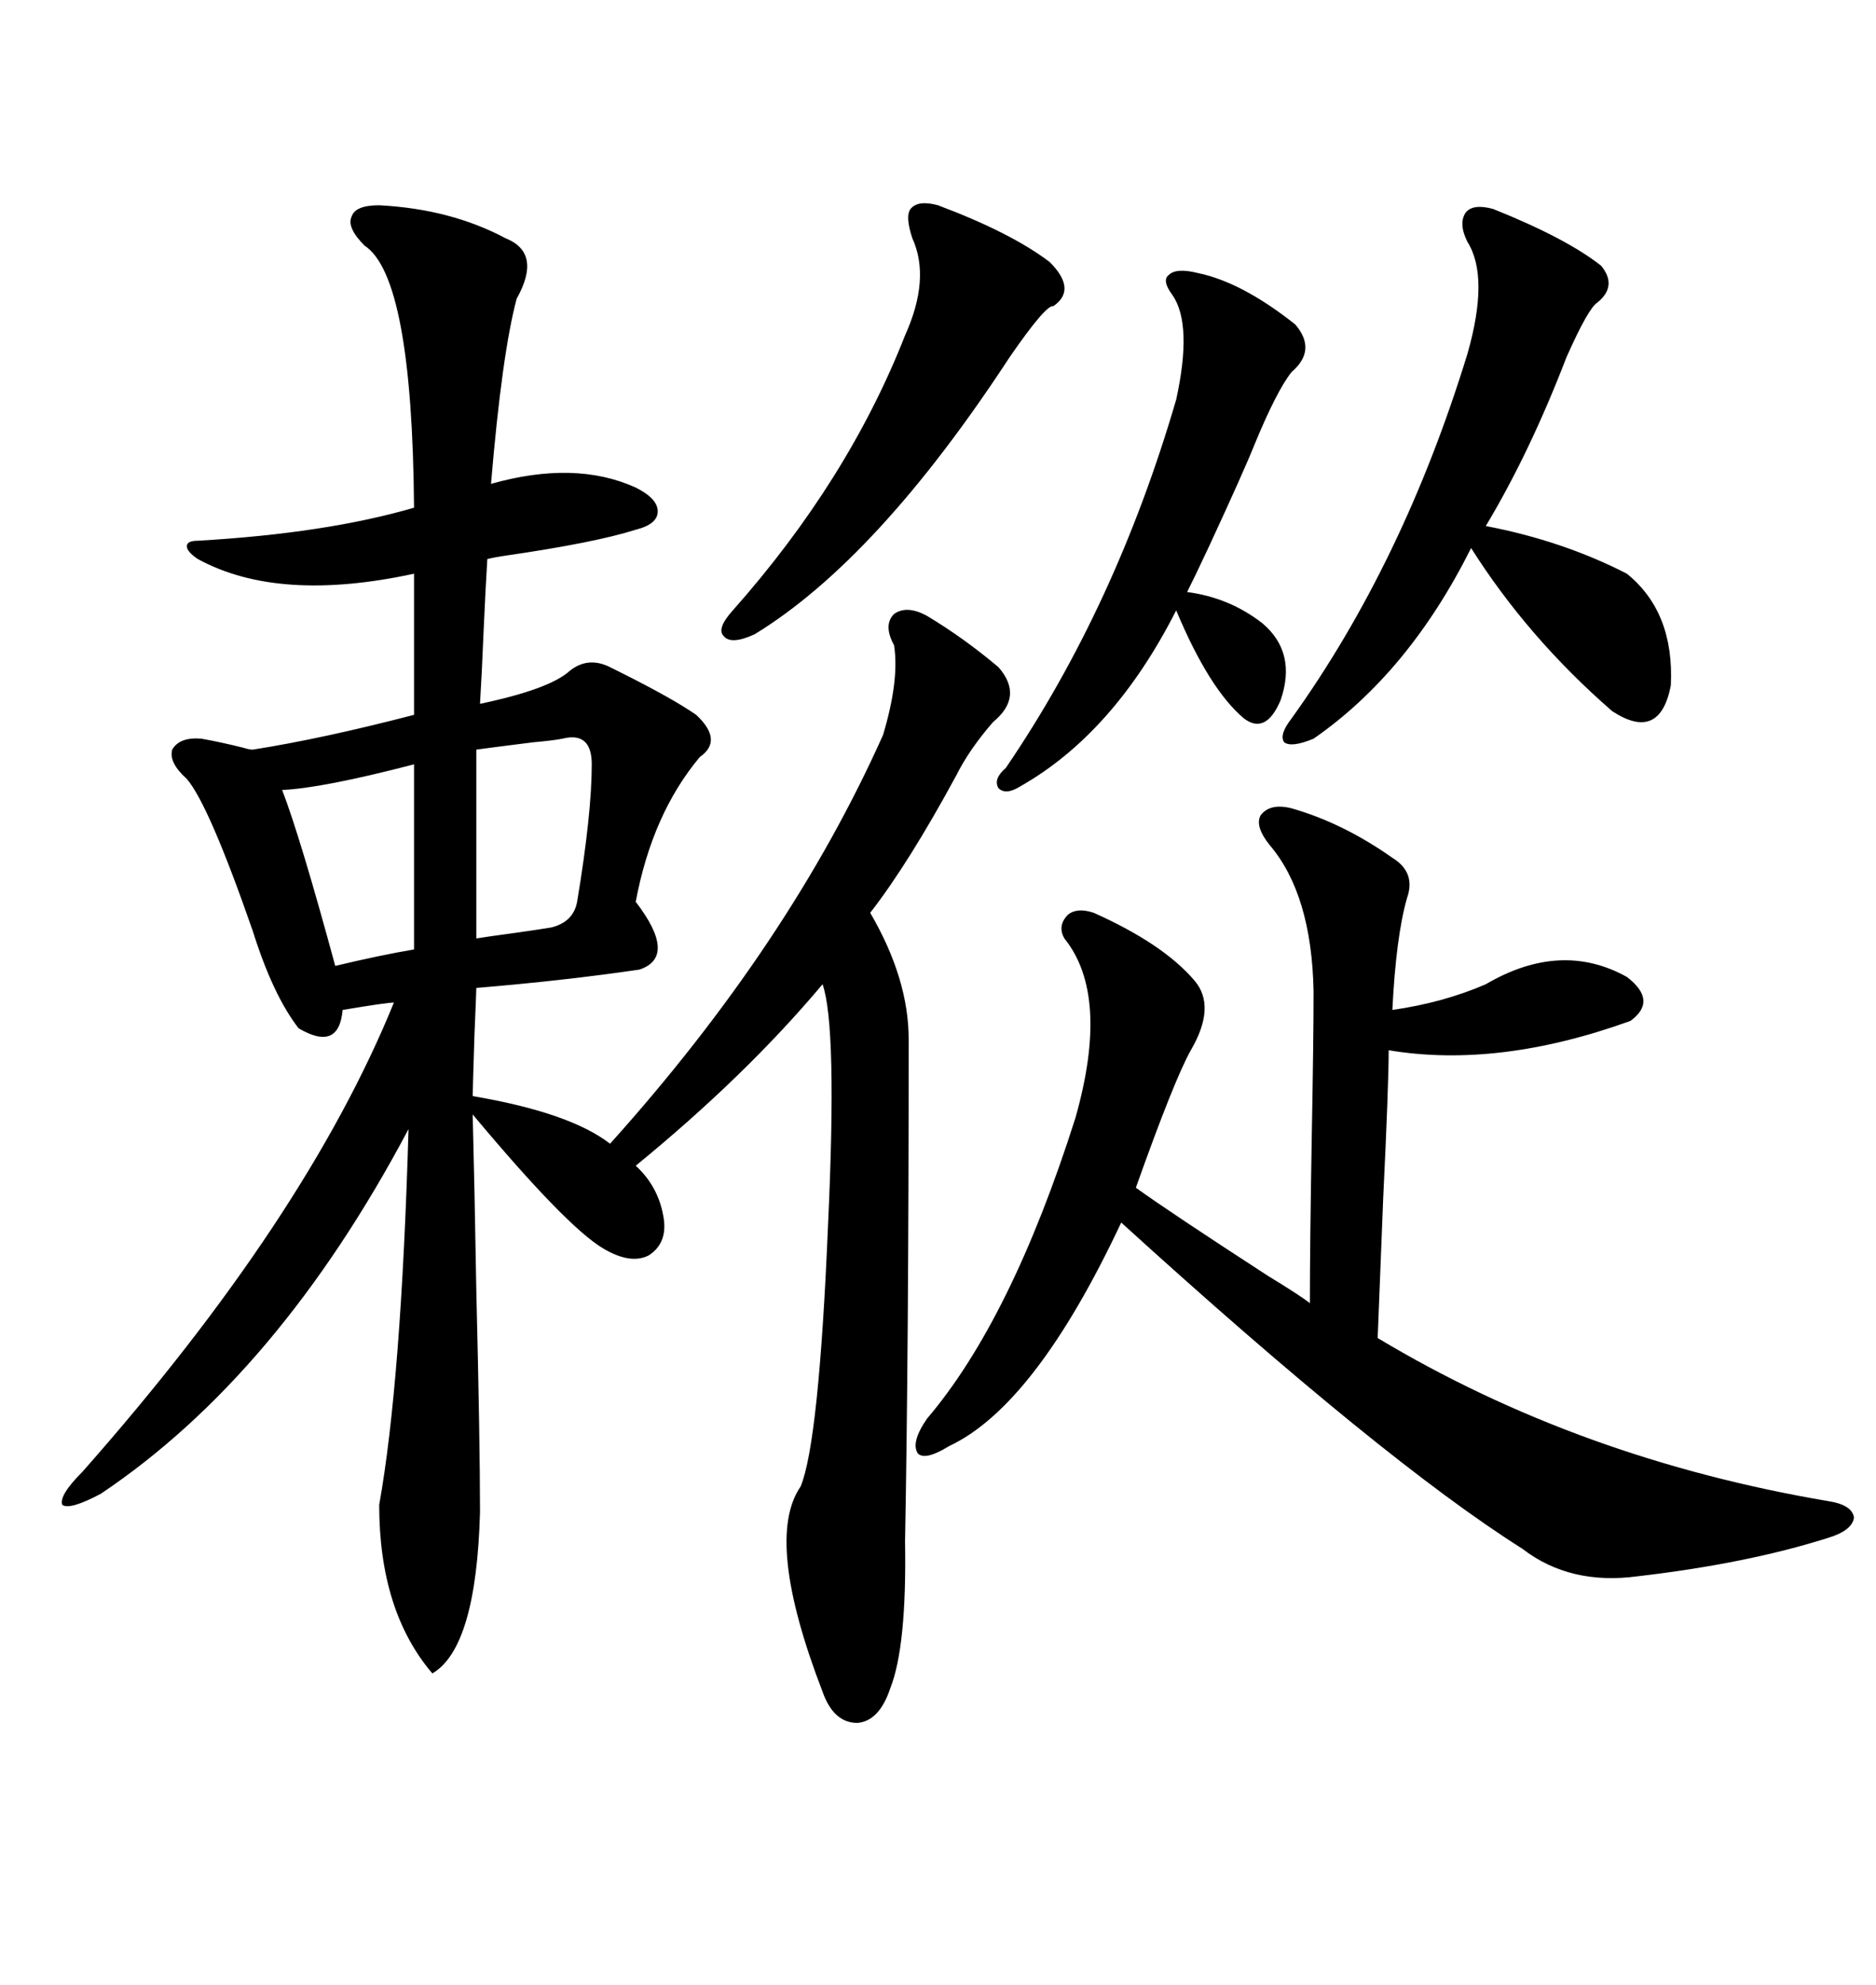 <svg xmlns="http://www.w3.org/2000/svg" xmlns:xlink="http://www.w3.org/1999/xlink" width="300" height="317.285"><path d="M60.64 32.81L60.64 32.81Q72.07 33.40 80.86 38.09L80.86 38.09Q86.72 40.43 82.62 47.75L82.62 47.75Q80.27 56.54 78.52 77.34L78.52 77.34Q91.99 73.54 101.66 77.93L101.66 77.93Q105.18 79.69 105.18 81.74L105.18 81.74Q105.18 83.79 101.66 84.67L101.66 84.67Q95.21 86.72 81.15 88.77L81.15 88.77Q79.10 89.06 77.93 89.36L77.93 89.36Q77.64 94.04 77.34 100.78L77.34 100.78Q77.05 107.81 76.76 112.50L76.76 112.50Q87.89 110.16 91.11 107.23L91.11 107.23Q94.04 104.88 97.56 106.64L97.56 106.64Q98.14 106.93 99.32 107.52L99.32 107.52Q107.52 111.62 111.33 114.26L111.33 114.26Q115.72 118.36 111.91 121.00L111.91 121.00Q104.30 130.08 101.66 144.14L101.66 144.14Q108.40 152.93 102.25 154.98L102.25 154.98Q90.23 156.74 76.17 157.91L76.17 157.91Q76.17 158.50 75.88 165.23L75.88 165.23Q75.59 174.32 75.59 175.20L75.59 175.20Q91.11 177.83 97.56 182.81L97.56 182.81Q126.27 150.88 141.21 117.48L141.21 117.48Q143.85 108.69 142.97 103.13L142.97 103.13Q141.21 99.90 142.97 98.14L142.97 98.14Q145.02 96.68 148.24 98.44L148.24 98.44Q154.10 101.95 159.67 106.64L159.67 106.64Q163.77 111.33 158.79 115.43L158.79 115.43Q154.98 119.82 152.93 123.93L152.93 123.93Q145.31 137.99 139.16 145.90L139.16 145.90Q145.31 156.45 145.31 166.11L145.31 166.11Q145.31 215.63 144.73 246.39L144.73 246.39Q145.02 263.09 142.38 269.82L142.38 269.82Q140.63 275.10 137.11 275.39L137.11 275.39Q133.30 275.39 131.54 270.41L131.54 270.41Q122.17 246.09 128.03 237.60L128.03 237.60Q130.96 230.57 132.42 195.70L132.42 195.70Q133.89 164.06 131.54 157.32L131.54 157.32Q119.24 171.97 101.66 186.33L101.66 186.33Q105.18 189.55 106.05 194.24L106.05 194.24Q106.93 198.63 103.71 200.68L103.71 200.68Q100.78 202.15 96.39 199.51L96.39 199.51Q90.53 196.00 75.59 178.13L75.59 178.13Q75.88 189.26 76.17 206.25L76.17 206.25Q76.76 230.27 76.76 241.70L76.76 241.70Q76.17 263.38 69.14 267.48L69.14 267.48Q60.64 257.52 60.64 240.53L60.64 240.53Q64.16 220.90 65.33 180.47L65.33 180.47Q44.53 219.73 16.11 238.77L16.11 238.77Q11.13 241.41 9.96 240.53L9.96 240.53Q9.38 239.06 13.18 235.25L13.18 235.25Q48.93 194.82 62.99 160.25L62.99 160.25Q61.82 160.25 54.79 161.43L54.79 161.43Q54.20 168.16 47.75 164.36L47.75 164.36Q43.65 159.08 40.43 148.83L40.43 148.83Q33.40 128.61 29.88 124.51L29.88 124.51Q26.95 121.88 27.54 119.82L27.54 119.82Q28.71 117.77 32.23 118.07L32.23 118.07Q35.45 118.65 38.96 119.53L38.96 119.53Q39.84 119.82 40.43 119.82L40.43 119.82Q51.56 118.07 66.21 114.26L66.21 114.26L66.21 91.70Q44.53 96.39 31.64 89.36L31.64 89.36Q29.88 88.18 29.88 87.30L29.88 87.30Q29.88 86.43 31.64 86.43L31.64 86.43Q52.15 85.25 66.21 81.15L66.21 81.15Q65.92 44.24 58.30 39.26L58.30 39.26Q55.37 36.33 56.25 34.57L56.25 34.57Q56.84 32.81 60.64 32.81ZM222.66 137.11L222.66 137.11Q226.46 139.45 225 143.55L225 143.55Q223.24 149.71 222.66 161.43L222.66 161.43Q230.86 160.25 237.60 157.32L237.60 157.32Q249.61 150.29 260.16 156.15L260.16 156.15Q265.14 159.96 260.74 163.18L260.74 163.18Q239.65 170.80 222.07 167.87L222.07 167.87Q222.07 173.44 221.19 191.60L221.19 191.60Q220.61 206.25 220.31 213.87L220.31 213.87Q252.54 233.20 292.38 239.94L292.38 239.94Q296.19 240.53 296.48 242.58L296.48 242.58Q296.19 244.63 292.38 245.80L292.38 245.80Q279.49 249.90 261.91 251.95L261.91 251.95Q251.07 253.42 243.46 247.56L243.46 247.56Q221.19 233.50 179.30 195.41L179.30 195.41Q165.53 224.71 151.76 231.15L151.76 231.15Q147.95 233.50 146.78 232.32L146.78 232.32Q145.61 230.57 148.24 226.76L148.24 226.76Q161.72 210.94 171.97 178.71L171.97 178.71Q177.54 159.08 170.21 150L170.21 150Q169.04 147.95 170.80 146.19L170.80 146.19Q172.27 145.02 174.90 145.90L174.90 145.90Q186.04 150.88 191.02 156.74L191.02 156.74Q194.53 160.84 190.43 167.87L190.43 167.87Q187.79 172.56 181.64 189.84L181.64 189.84Q186.91 193.65 202.73 203.91L202.73 203.91Q208.01 207.13 209.47 208.30L209.47 208.30Q209.47 198.93 209.77 181.64L209.77 181.64Q210.06 166.11 210.06 158.50L210.06 158.50Q209.77 142.97 203.03 135.06L203.03 135.06Q200.68 132.13 201.56 130.37L201.56 130.37Q203.03 128.32 206.54 129.20L206.54 129.20Q214.75 131.54 222.66 137.11ZM238.77 33.40L238.77 33.40Q250.49 38.09 256.05 42.48L256.05 42.48Q258.69 45.70 255.47 48.34L255.47 48.34Q254.00 49.22 250.49 57.13L250.49 57.13Q244.63 72.36 237.60 84.08L237.60 84.08Q249.90 86.43 260.16 91.70L260.16 91.70Q267.77 97.85 267.19 109.57L267.19 109.57Q265.43 118.65 257.81 113.67L257.81 113.67Q244.34 101.95 235.25 87.60L235.25 87.60Q225.29 107.52 210.06 118.07L210.06 118.07Q206.54 119.53 205.37 118.65L205.37 118.65Q204.49 117.48 206.54 114.84L206.54 114.84Q224.41 89.94 234.67 56.54L234.67 56.54Q238.18 44.24 234.67 38.67L234.67 38.67Q233.20 35.74 234.38 33.98L234.38 33.98Q235.55 32.52 238.77 33.40ZM198.93 114.84L198.93 114.84Q193.36 110.16 188.09 97.56L188.09 97.56Q178.13 117.19 163.18 125.68L163.18 125.68Q160.84 127.15 159.67 125.98L159.67 125.98Q158.79 124.51 160.84 122.75L160.84 122.75Q178.42 96.97 188.09 63.87L188.09 63.87Q190.72 51.86 187.50 47.17L187.50 47.17Q185.74 44.82 186.91 43.95L186.91 43.95Q188.09 42.77 191.60 43.65L191.60 43.65Q198.63 45.12 207.13 51.86L207.13 51.86Q210.64 55.96 206.54 59.47L206.54 59.47Q204.20 62.40 200.68 70.90L200.68 70.90Q198.93 75.29 193.36 87.30L193.36 87.30Q191.02 92.29 189.84 94.63L189.84 94.63Q196.58 95.51 201.86 99.61L201.86 99.61Q207.42 104.30 204.79 111.91L204.79 111.91Q202.44 117.48 198.93 114.84ZM150 32.81L150 32.81Q161.72 37.21 167.87 41.89L167.87 41.89Q172.27 46.29 168.46 48.93L168.46 48.93Q167.29 48.63 161.43 57.13L161.43 57.13Q140.33 89.36 120.70 101.37L120.70 101.37Q116.89 103.13 115.72 101.66L115.72 101.66Q114.55 100.49 117.19 97.56L117.19 97.56Q135.64 76.76 144.73 53.61L144.73 53.61Q148.83 44.53 145.90 38.09L145.90 38.09Q144.73 34.57 145.61 33.40L145.61 33.40Q146.78 31.93 150 32.81ZM94.63 122.17L94.63 122.17Q94.63 116.89 89.94 118.07L89.94 118.07Q88.48 118.36 85.25 118.65L85.25 118.65Q78.22 119.53 76.17 119.82L76.17 119.82L76.17 150Q77.93 149.71 82.32 149.12L82.32 149.12Q86.43 148.54 88.18 148.24L88.18 148.24Q91.70 147.36 92.29 144.14L92.29 144.14Q94.63 130.08 94.63 122.17ZM66.21 151.76L66.21 122.17Q51.56 125.98 45.12 126.27L45.12 126.27Q48.05 133.89 53.61 154.39L53.61 154.39Q60.94 152.64 66.21 151.76L66.21 151.76Z"/></svg>